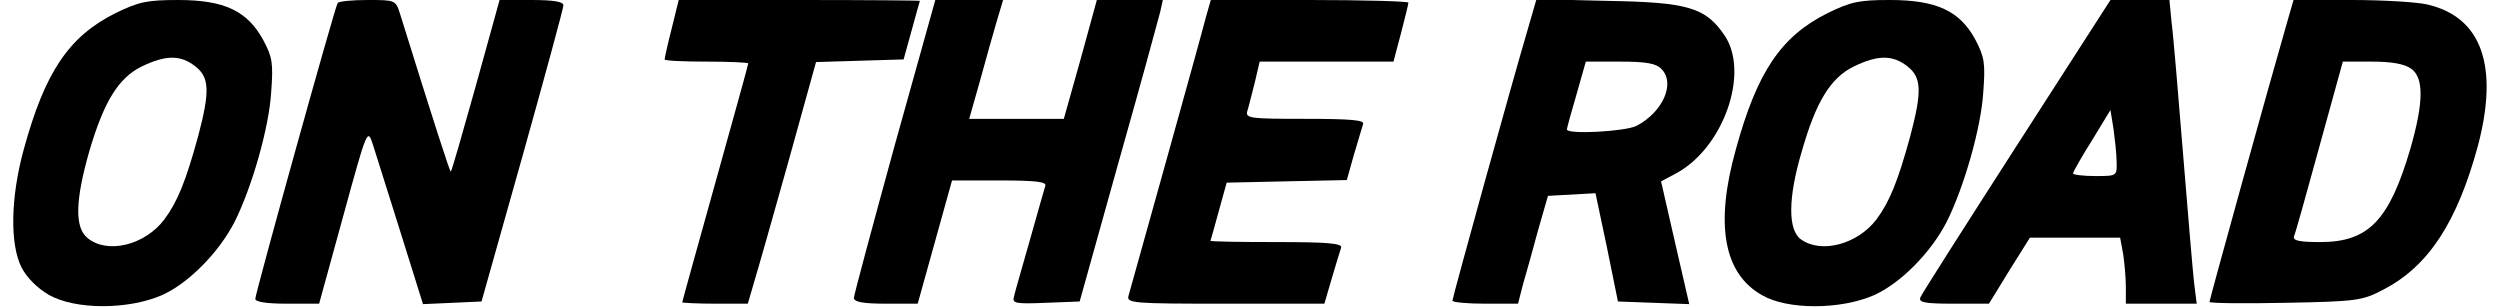 <?xml version="1.0" encoding="UTF-8" standalone="yes"?>
<svg version="1.0" xmlns="http://www.w3.org/2000/svg" width="148.626mm" height="18.316mm" viewBox="0 0 562 70" preserveAspectRatio="xMidYMid meet">
  <g transform="translate(0,70) scale(0.1,-0.1)" fill="#000000" stroke="none">
    <path d="M232 670 c-106 -53 -160 -134 -208 -309 -30 -109 -32 -216 -5 -269
12 -23 36 -47 62 -62 60 -34 179 -34 256 -1 61 27 130 97 166 167 39 78 78
213 83 294 5 66 3 80 -18 119 -36 66 -88 91 -193 91 -71 0 -90 -4 -143 -30z
m182 -121 c32 -25 33 -57 6 -159 -28 -102 -47 -149 -77 -189 -44 -58 -129 -79
-174 -42 -30 24 -28 86 4 198 33 112 66 166 119 192 54 26 88 27 122 0z"/>
    <path d="M737 693 c-7 -12 -187 -659 -187 -672 0 -7 25 -11 73 -11 l72 0 55
200 c54 197 55 199 67 162 6 -20 35 -110 63 -200 l51 -163 67 3 66 3 93 330
c51 182 93 336 93 343 0 8 -21 12 -73 12 l-72 0 -54 -195 c-30 -107 -55 -195
-57 -195 -2 0 -37 107 -115 358 -10 32 -11 32 -74 32 -35 0 -66 -3 -68 -7z"/>
    <path d="M1496 635 c-9 -35 -16 -67 -16 -70 0 -3 43 -5 95 -5 52 0 95 -2 95
-4 0 -3 -34 -125 -75 -272 -41 -147 -75 -269 -75 -271 0 -1 34 -3 75 -3 l74 0
14 48 c8 26 43 149 78 274 l63 227 99 3 100 3 18 65 c10 36 18 66 19 68 0 1
-123 2 -274 2 l-274 0 -16 -65z"/>
    <path d="M2002 367 c-50 -182 -92 -338 -92 -344 0 -9 21 -13 73 -13 l72 0 39
140 39 140 108 0 c82 0 107 -3 104 -12 -2 -7 -18 -62 -35 -123 -17 -60 -34
-118 -36 -128 -5 -16 1 -18 72 -15 l77 3 88 315 c49 173 91 327 95 343 l6 27
-75 0 -75 0 -37 -135 -38 -135 -107 0 -108 0 25 88 c13 48 30 108 38 135 l14
47 -77 0 -77 0 -93 -333z"/>
    <path d="M2709 658 c-11 -44 -166 -598 -175 -630 -5 -17 10 -18 220 -18 l225
0 17 58 c9 31 19 63 21 69 4 10 -29 13 -146 13 -83 0 -151 1 -151 3 1 1 9 31
19 67 l18 65 136 3 137 3 16 57 c9 31 19 63 21 70 4 9 -26 12 -132 12 -125 0
-136 1 -131 18 3 9 10 38 17 65 l11 47 152 0 152 0 17 64 c9 35 17 67 17 70 0
3 -101 6 -225 6 l-224 0 -12 -42z"/>
    <path d="M3441 633 c-35 -118 -171 -609 -171 -616 0 -4 34 -7 75 -7 l74 0 11
43 c7 23 22 78 34 122 l23 80 54 3 54 3 26 -123 25 -123 81 -3 81 -3 -32 139
-32 140 34 18 c108 58 168 229 110 314 -43 63 -83 75 -265 78 l-162 4 -20 -69z
m304 -90 c32 -32 3 -98 -57 -129 -26 -13 -158 -20 -158 -8 0 3 10 39 22 80
l21 74 78 0 c59 0 82 -4 94 -17z"/>
    <path d="M4122 670 c-106 -53 -160 -134 -208 -309 -48 -171 -28 -283 60 -332
57 -33 177 -33 253 0 61 27 130 97 166 167 39 78 78 213 83 294 5 66 3 80 -18
120 -35 65 -88 90 -194 90 -70 0 -89 -4 -142 -30z m182 -121 c32 -25 33 -57 6
-159 -28 -102 -47 -149 -77 -189 -43 -56 -125 -78 -171 -45 -30 21 -30 94 2
201 32 112 65 166 118 192 54 26 88 27 122 0z"/>
    <path d="M4552 369 c-117 -182 -216 -337 -219 -345 -4 -11 10 -14 75 -14 l81
0 46 75 47 75 103 0 102 0 7 -38 c3 -20 6 -54 6 -74 l0 -38 80 0 81 0 -6 48
c-3 26 -14 157 -25 292 -11 135 -22 269 -26 298 l-5 52 -67 0 -67 0 -213 -331z
m227 -36 c1 -33 1 -33 -49 -33 -27 0 -50 3 -50 6 0 3 19 37 43 75 l42 69 7
-43 c3 -23 7 -57 7 -74z"/>
    <path d="M5166 648 c-40 -138 -176 -629 -176 -634 0 -3 78 -4 173 -2 162 3
175 5 222 30 103 53 168 154 215 327 48 182 8 293 -116 321 -21 5 -98 10 -171
10 l-132 0 -15 -52z m282 -104 c29 -20 29 -75 -1 -180 -48 -164 -95 -214 -205
-214 -47 0 -63 3 -60 13 3 6 29 99 58 205 l53 192 66 0 c44 0 74 -5 89 -16z"/>
  </g>
</svg>